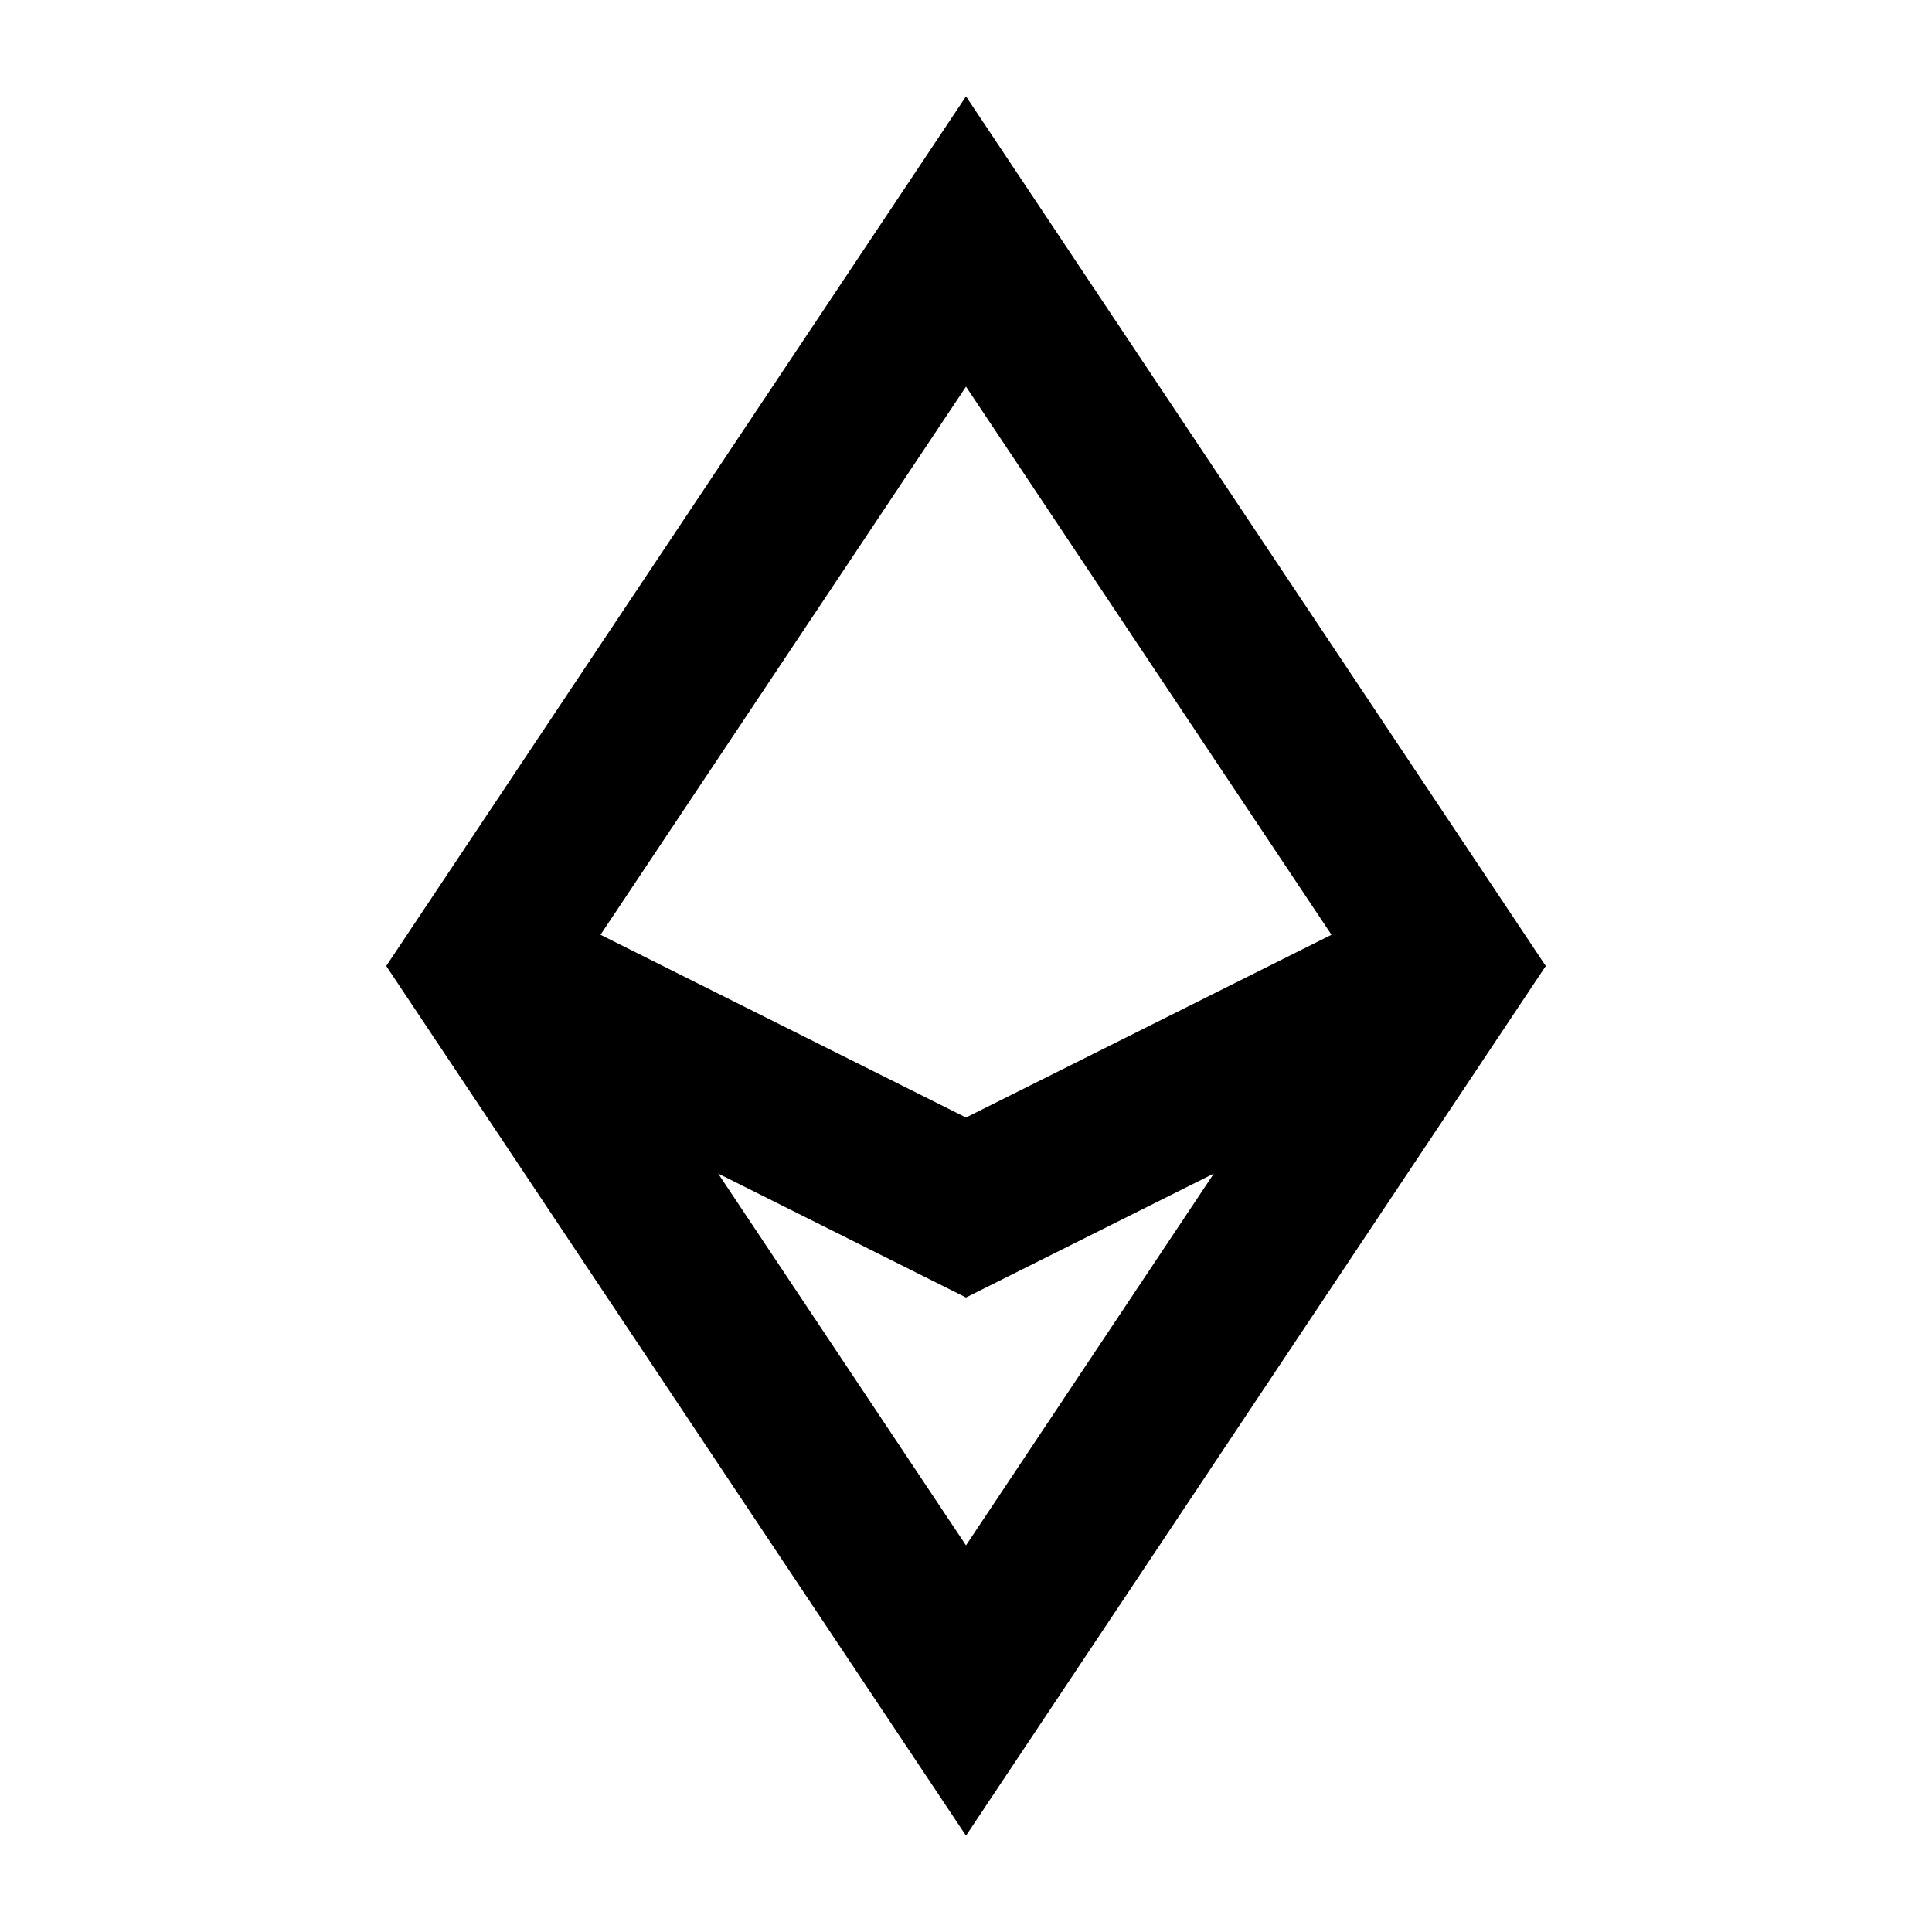 <svg xmlns="http://www.w3.org/2000/svg" width="24" height="24" viewBox="0 0 24 24">
  <path fill-rule="evenodd" d="M7.46,11.612 L12,13.882 L16.54,11.612 L12,4.803 L7.46,11.612 Z M15.079,14.578 L12,16.118 L8.921,14.578 L12,19.197 L15.079,14.578 Z M12,1.197 L19.202,12 L12,22.803 L4.798,12 L12,1.197 Z"/>
</svg>
